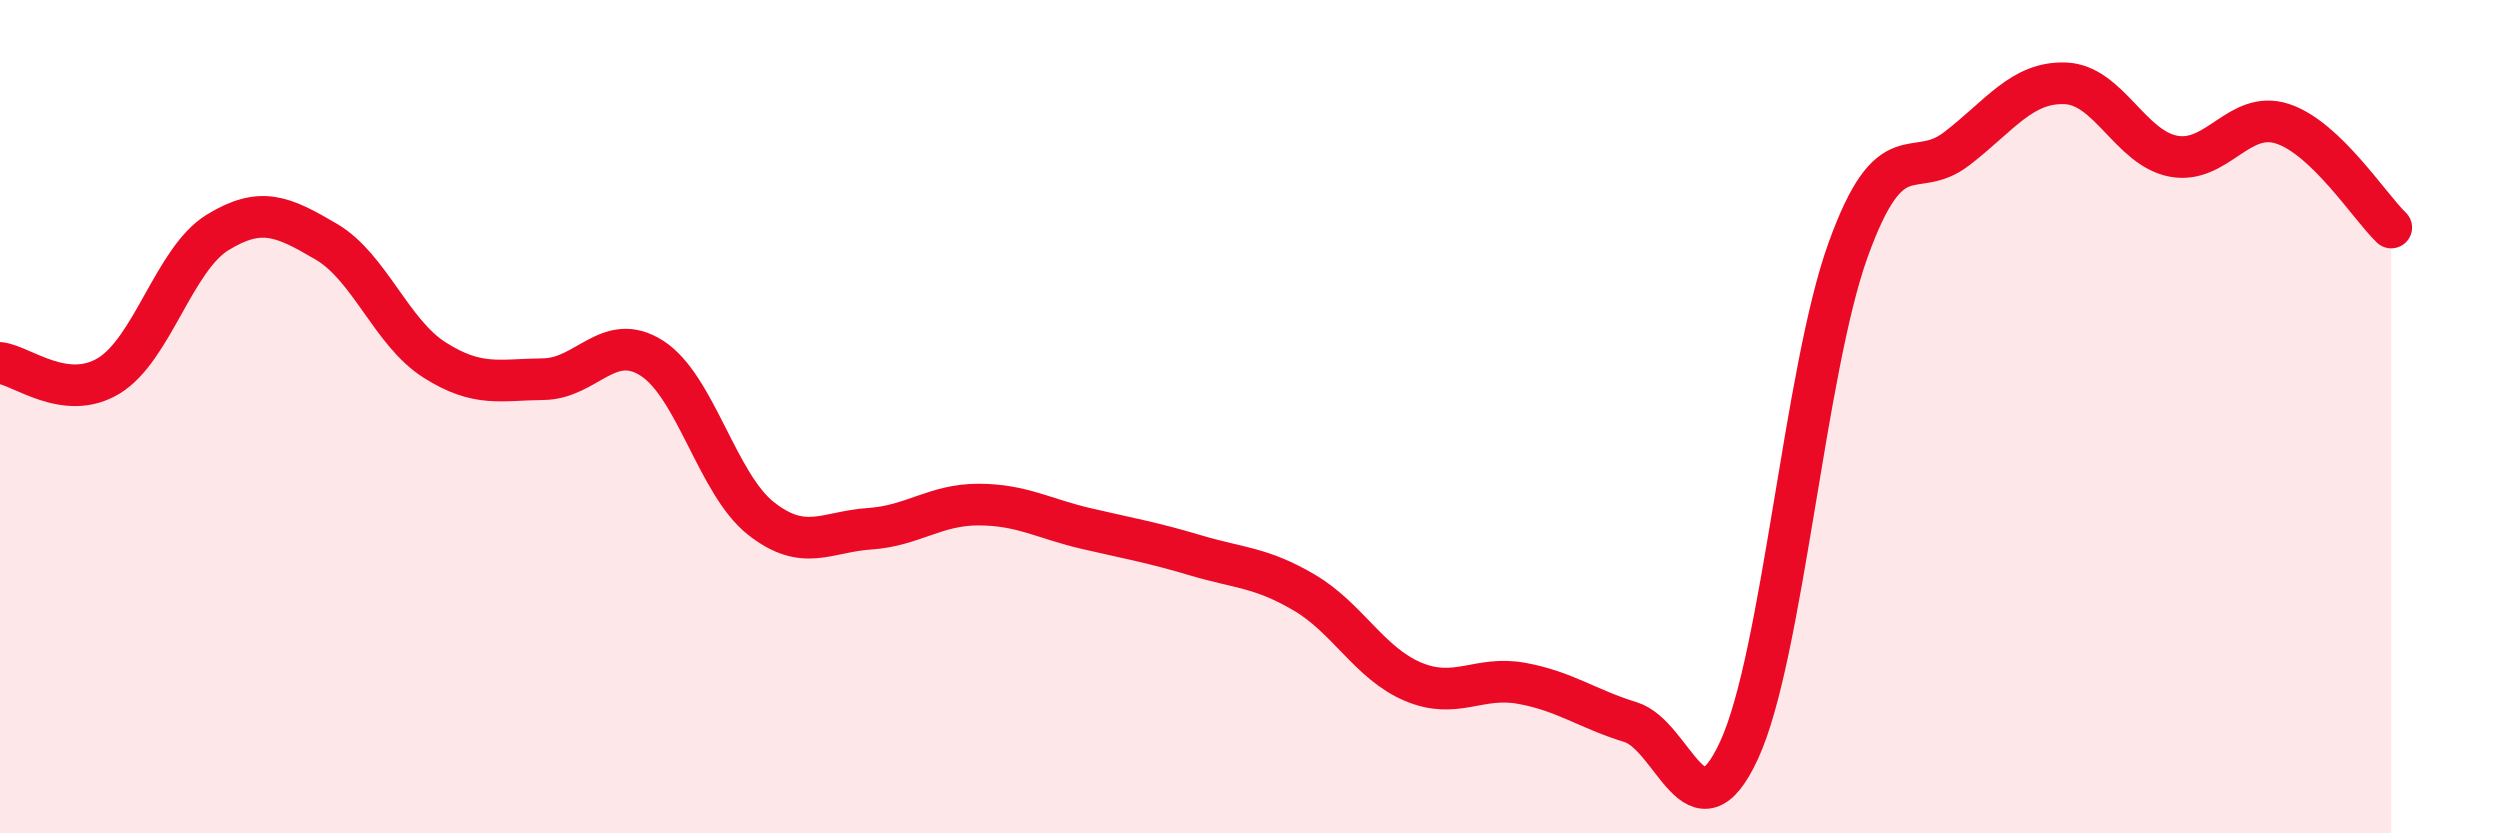 
    <svg width="60" height="20" viewBox="0 0 60 20" xmlns="http://www.w3.org/2000/svg">
      <path
        d="M 0,8.71 C 0.52,8.77 1.57,9.65 2.61,9.02 C 3.65,8.39 4.18,6.22 5.22,5.58 C 6.26,4.94 6.79,5.19 7.83,5.8 C 8.87,6.41 9.39,7.98 10.43,8.64 C 11.47,9.3 12,9.11 13.04,9.1 C 14.08,9.09 14.61,7.93 15.65,8.6 C 16.69,9.27 17.22,11.62 18.26,12.44 C 19.3,13.26 19.83,12.76 20.87,12.69 C 21.91,12.62 22.44,12.11 23.48,12.11 C 24.52,12.11 25.05,12.45 26.09,12.69 C 27.13,12.93 27.66,13.02 28.7,13.33 C 29.74,13.64 30.26,13.61 31.3,14.22 C 32.34,14.83 32.87,15.92 33.91,16.36 C 34.95,16.8 35.48,16.21 36.52,16.4 C 37.56,16.59 38.09,17.01 39.13,17.33 C 40.17,17.65 40.7,20.26 41.74,18 C 42.78,15.74 43.31,8.9 44.35,6.01 C 45.39,3.12 45.92,4.37 46.96,3.57 C 48,2.77 48.53,1.96 49.57,2 C 50.61,2.04 51.13,3.56 52.17,3.75 C 53.21,3.94 53.74,2.63 54.78,2.97 C 55.82,3.31 56.87,4.96 57.39,5.46L57.39 20L0 20Z"
        fill="#EB0A25"
        opacity="0.1"
        stroke-linecap="round"
        stroke-linejoin="round"
      />
      <path
        d="M 0,8.71 C 0.52,8.77 1.57,9.65 2.61,9.02 C 3.65,8.39 4.18,6.22 5.22,5.58 C 6.26,4.94 6.79,5.19 7.83,5.8 C 8.87,6.41 9.39,7.98 10.43,8.64 C 11.47,9.3 12,9.11 13.04,9.1 C 14.08,9.09 14.61,7.93 15.65,8.6 C 16.69,9.27 17.22,11.62 18.26,12.44 C 19.3,13.26 19.83,12.76 20.87,12.69 C 21.91,12.62 22.44,12.11 23.48,12.11 C 24.52,12.11 25.05,12.45 26.09,12.69 C 27.13,12.93 27.66,13.02 28.7,13.33 C 29.74,13.64 30.26,13.61 31.3,14.22 C 32.34,14.83 32.87,15.92 33.91,16.36 C 34.95,16.8 35.48,16.21 36.52,16.4 C 37.56,16.59 38.09,17.01 39.13,17.33 C 40.17,17.65 40.7,20.26 41.74,18 C 42.78,15.74 43.31,8.9 44.35,6.01 C 45.39,3.12 45.92,4.37 46.96,3.57 C 48,2.77 48.53,1.96 49.57,2 C 50.61,2.04 51.13,3.56 52.17,3.75 C 53.21,3.94 53.74,2.63 54.78,2.97 C 55.82,3.31 56.87,4.96 57.39,5.46"
        stroke="#EB0A25"
        stroke-width="1"
        fill="none"
        stroke-linecap="round"
        stroke-linejoin="round"
      />
    </svg>
  